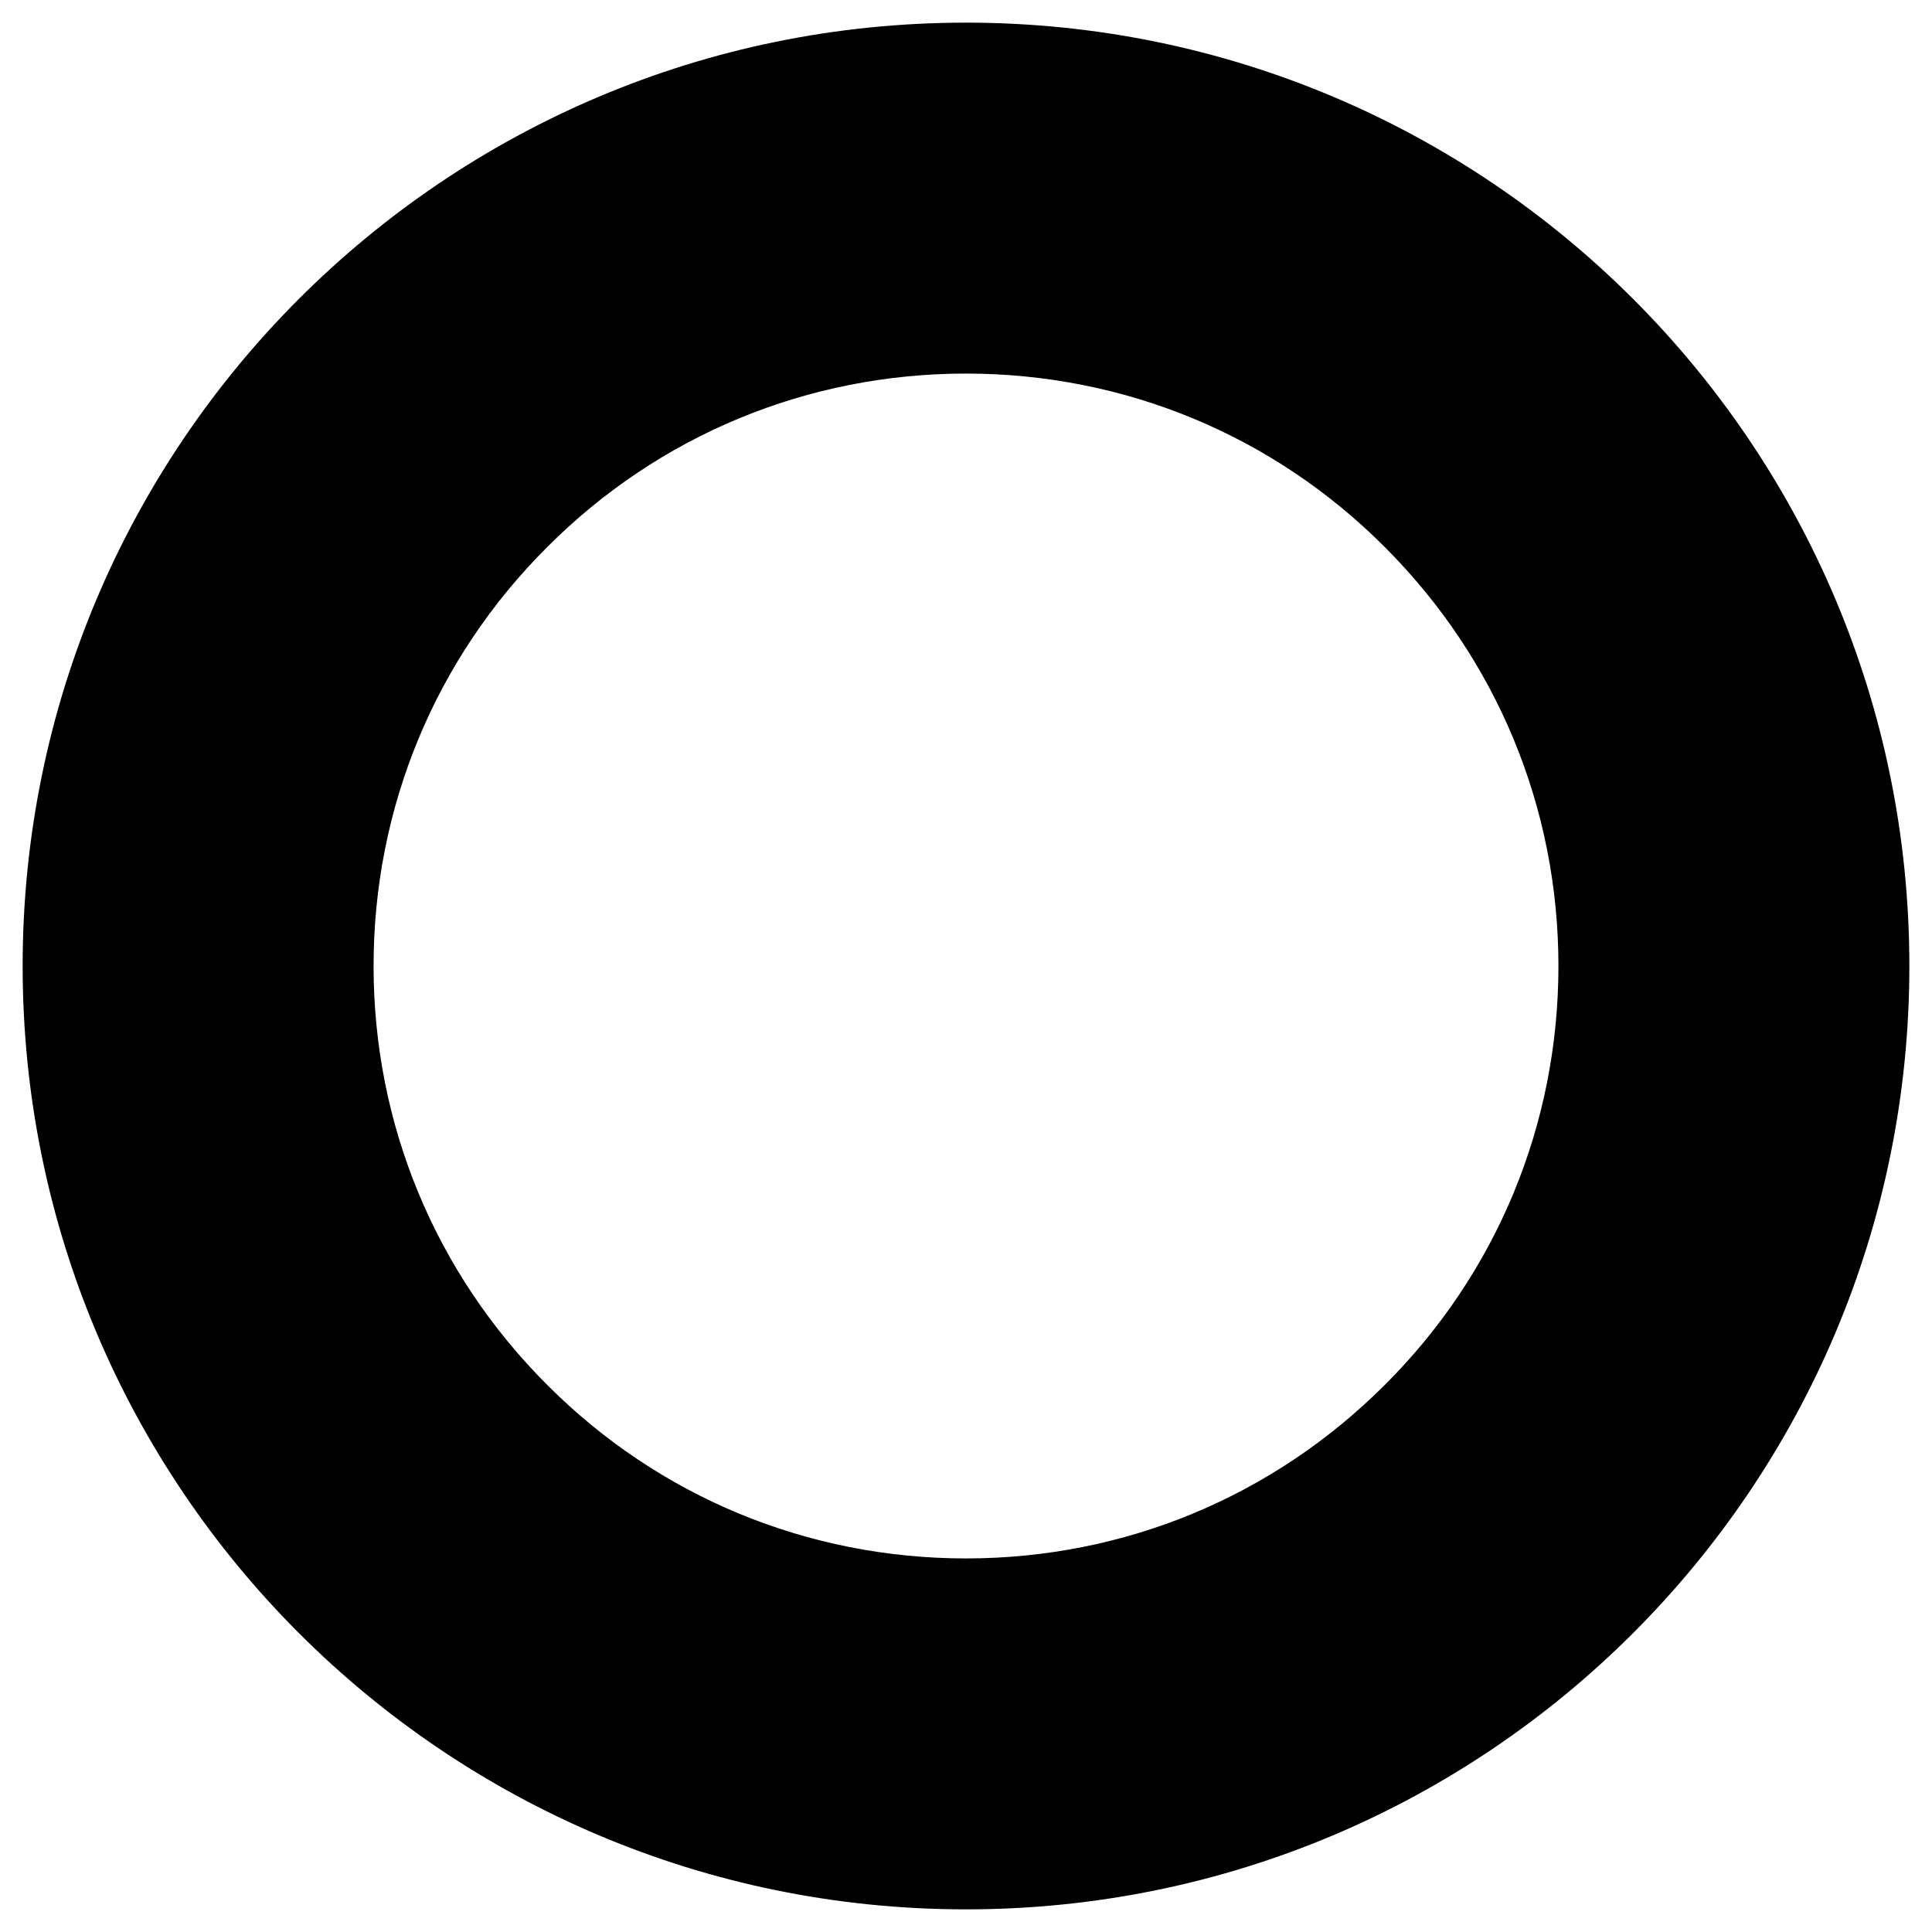 <svg xmlns="http://www.w3.org/2000/svg" x="0px" y="0px"  width="500px" height="500px" viewBox="0 0 512 512"><g id="co-hisahara-mining-o.svg"><path d="M256,99c41.9,0,81.4,16.3,111,46c29.7,29.7,46,69.1,46,111s-16.3,81.4-46,111c-29.7,29.7-69.1,46-111,46
			s-81.4-16.3-111-46c-29.7-29.7-46-69.1-46-111s16.3-81.4,46-111C174.6,115.3,214.1,99,256,99 M256,6C117.9,6,6,117.9,6,256
			s111.9,250,250,250s250-111.9,250-250S394.1,6,256,6L256,6z"/></g></svg> 
